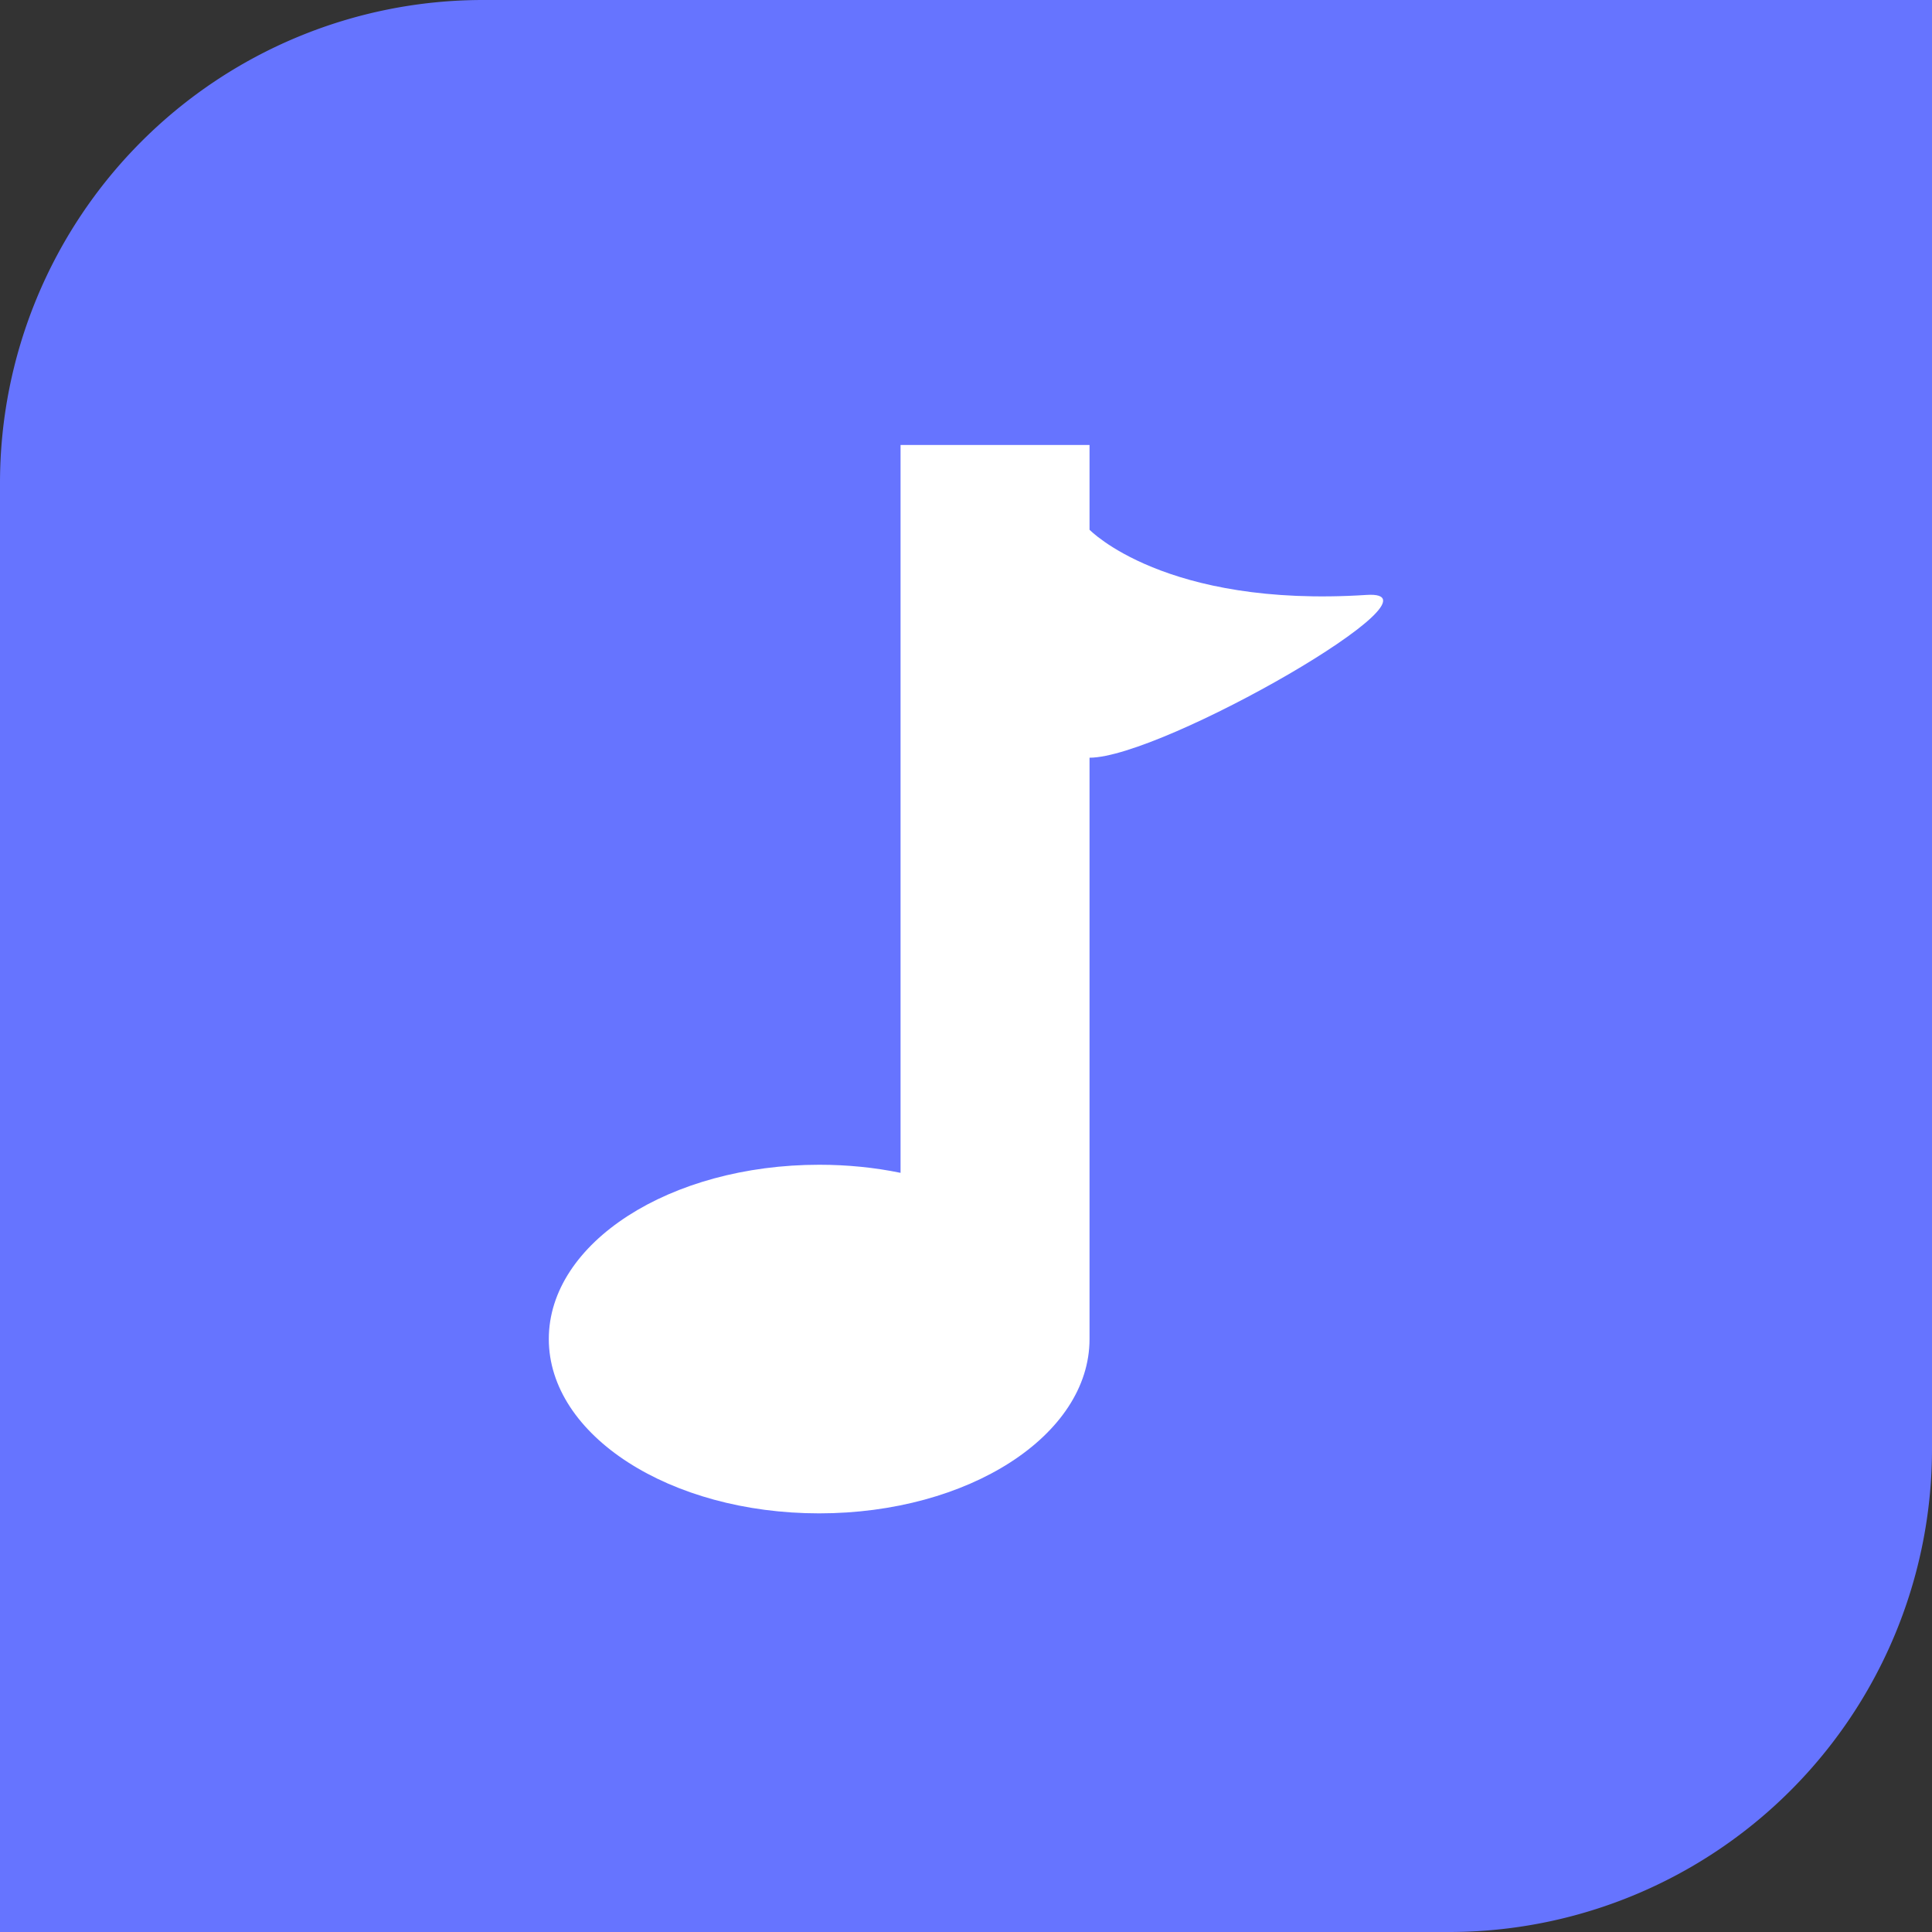<?xml version="1.0" standalone="no"?><!DOCTYPE svg PUBLIC "-//W3C//DTD SVG 1.1//EN" "http://www.w3.org/Graphics/SVG/1.1/DTD/svg11.dtd"><svg t="1711159050455" class="icon" viewBox="0 0 1024 1024" version="1.1" xmlns="http://www.w3.org/2000/svg" p-id="16666" width="32" height="32" xmlns:xlink="http://www.w3.org/1999/xlink"><rect x="0" y="0" width="1024" height="1024" fill="#333333" stroke="none"/><path d="M256 0h768v768a256 256 0 0 1-256 256H0V256a256 256 0 0 1 256-256z" fill="#6674FF" p-id="16667"></path><path d="M577.472 709.76c0 51.008-64.128 92.352-143.296 92.352-79.104 0-143.296-41.344-143.296-92.416 0-51.008 64.192-92.352 143.36-92.352 14.976 0 29.44 1.472 43.072 4.288V235.84h100.16v44.928s39.872 41.472 146.752 34.56c47.232-3.136-107.904 86.272-146.752 86.272v308.096z" fill="#FFFFFF" p-id="16668"></path></svg>